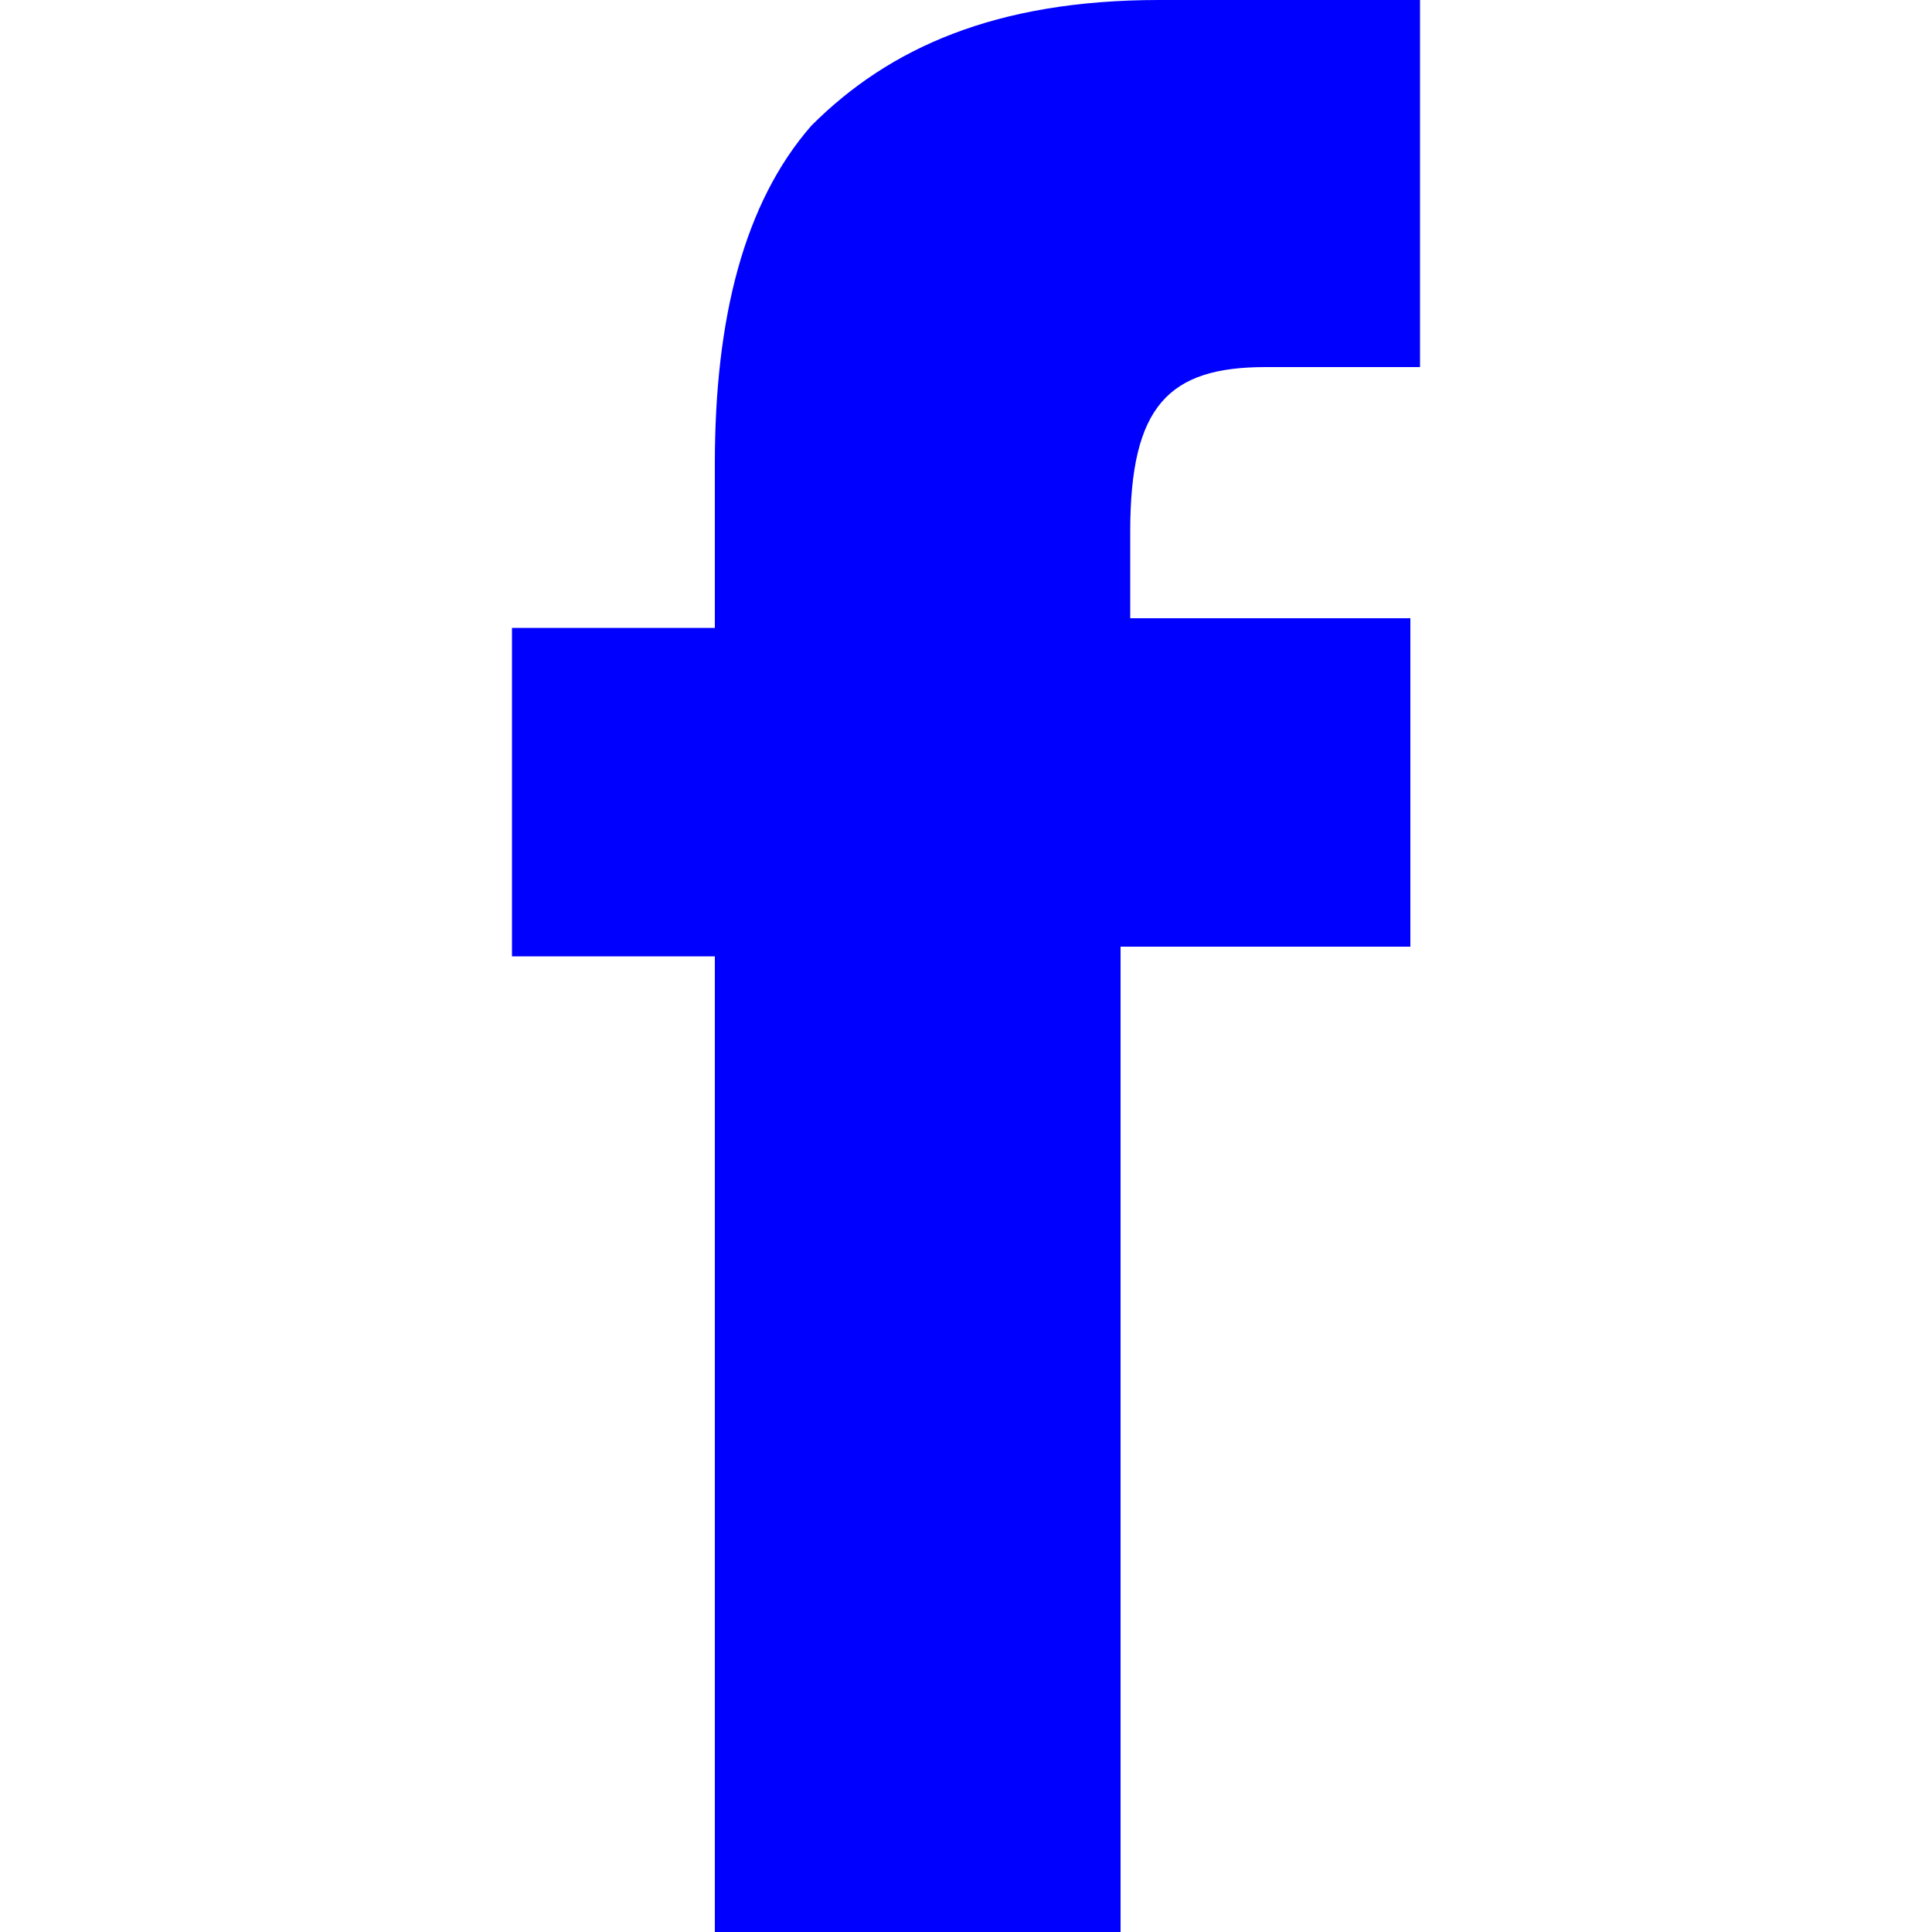 <?xml version="1.0" encoding="utf-8"?>
<!-- Generator: Adobe Illustrator 27.3.1, SVG Export Plug-In . SVG Version: 6.00 Build 0)  -->
<svg version="1.1" id="Ebene_1" xmlns="http://www.w3.org/2000/svg" xmlns:xlink="http://www.w3.org/1999/xlink" x="0px" y="0px"
	 viewBox="0 0 20 20" style="enable-background:new 0 0 20 20;" xml:space="preserve">
<style type="text/css">
	.st0{fill:#FFFFFF;}
	.st1{fill:none;stroke:#0000FF;stroke-miterlimit:10;}
	.st2{fill:#0000FF;}
	.st3{fill:none;stroke:#FFFFFF;stroke-miterlimit:10;}
</style>
<g>
	<path class="st2" d="M11.7,6.4V5.5c0-1.3,0.4-1.7,1.4-1.7h1.6V0H12c-1.7,0-2.8,0.5-3.6,1.3c-0.7,0.8-1,2-1,3.5v1.7H5.3v3.4h2.1V20
		h4.2V9.8h3V6.4L11.7,6.4L11.7,6.4z"/>
</g>
</svg>
